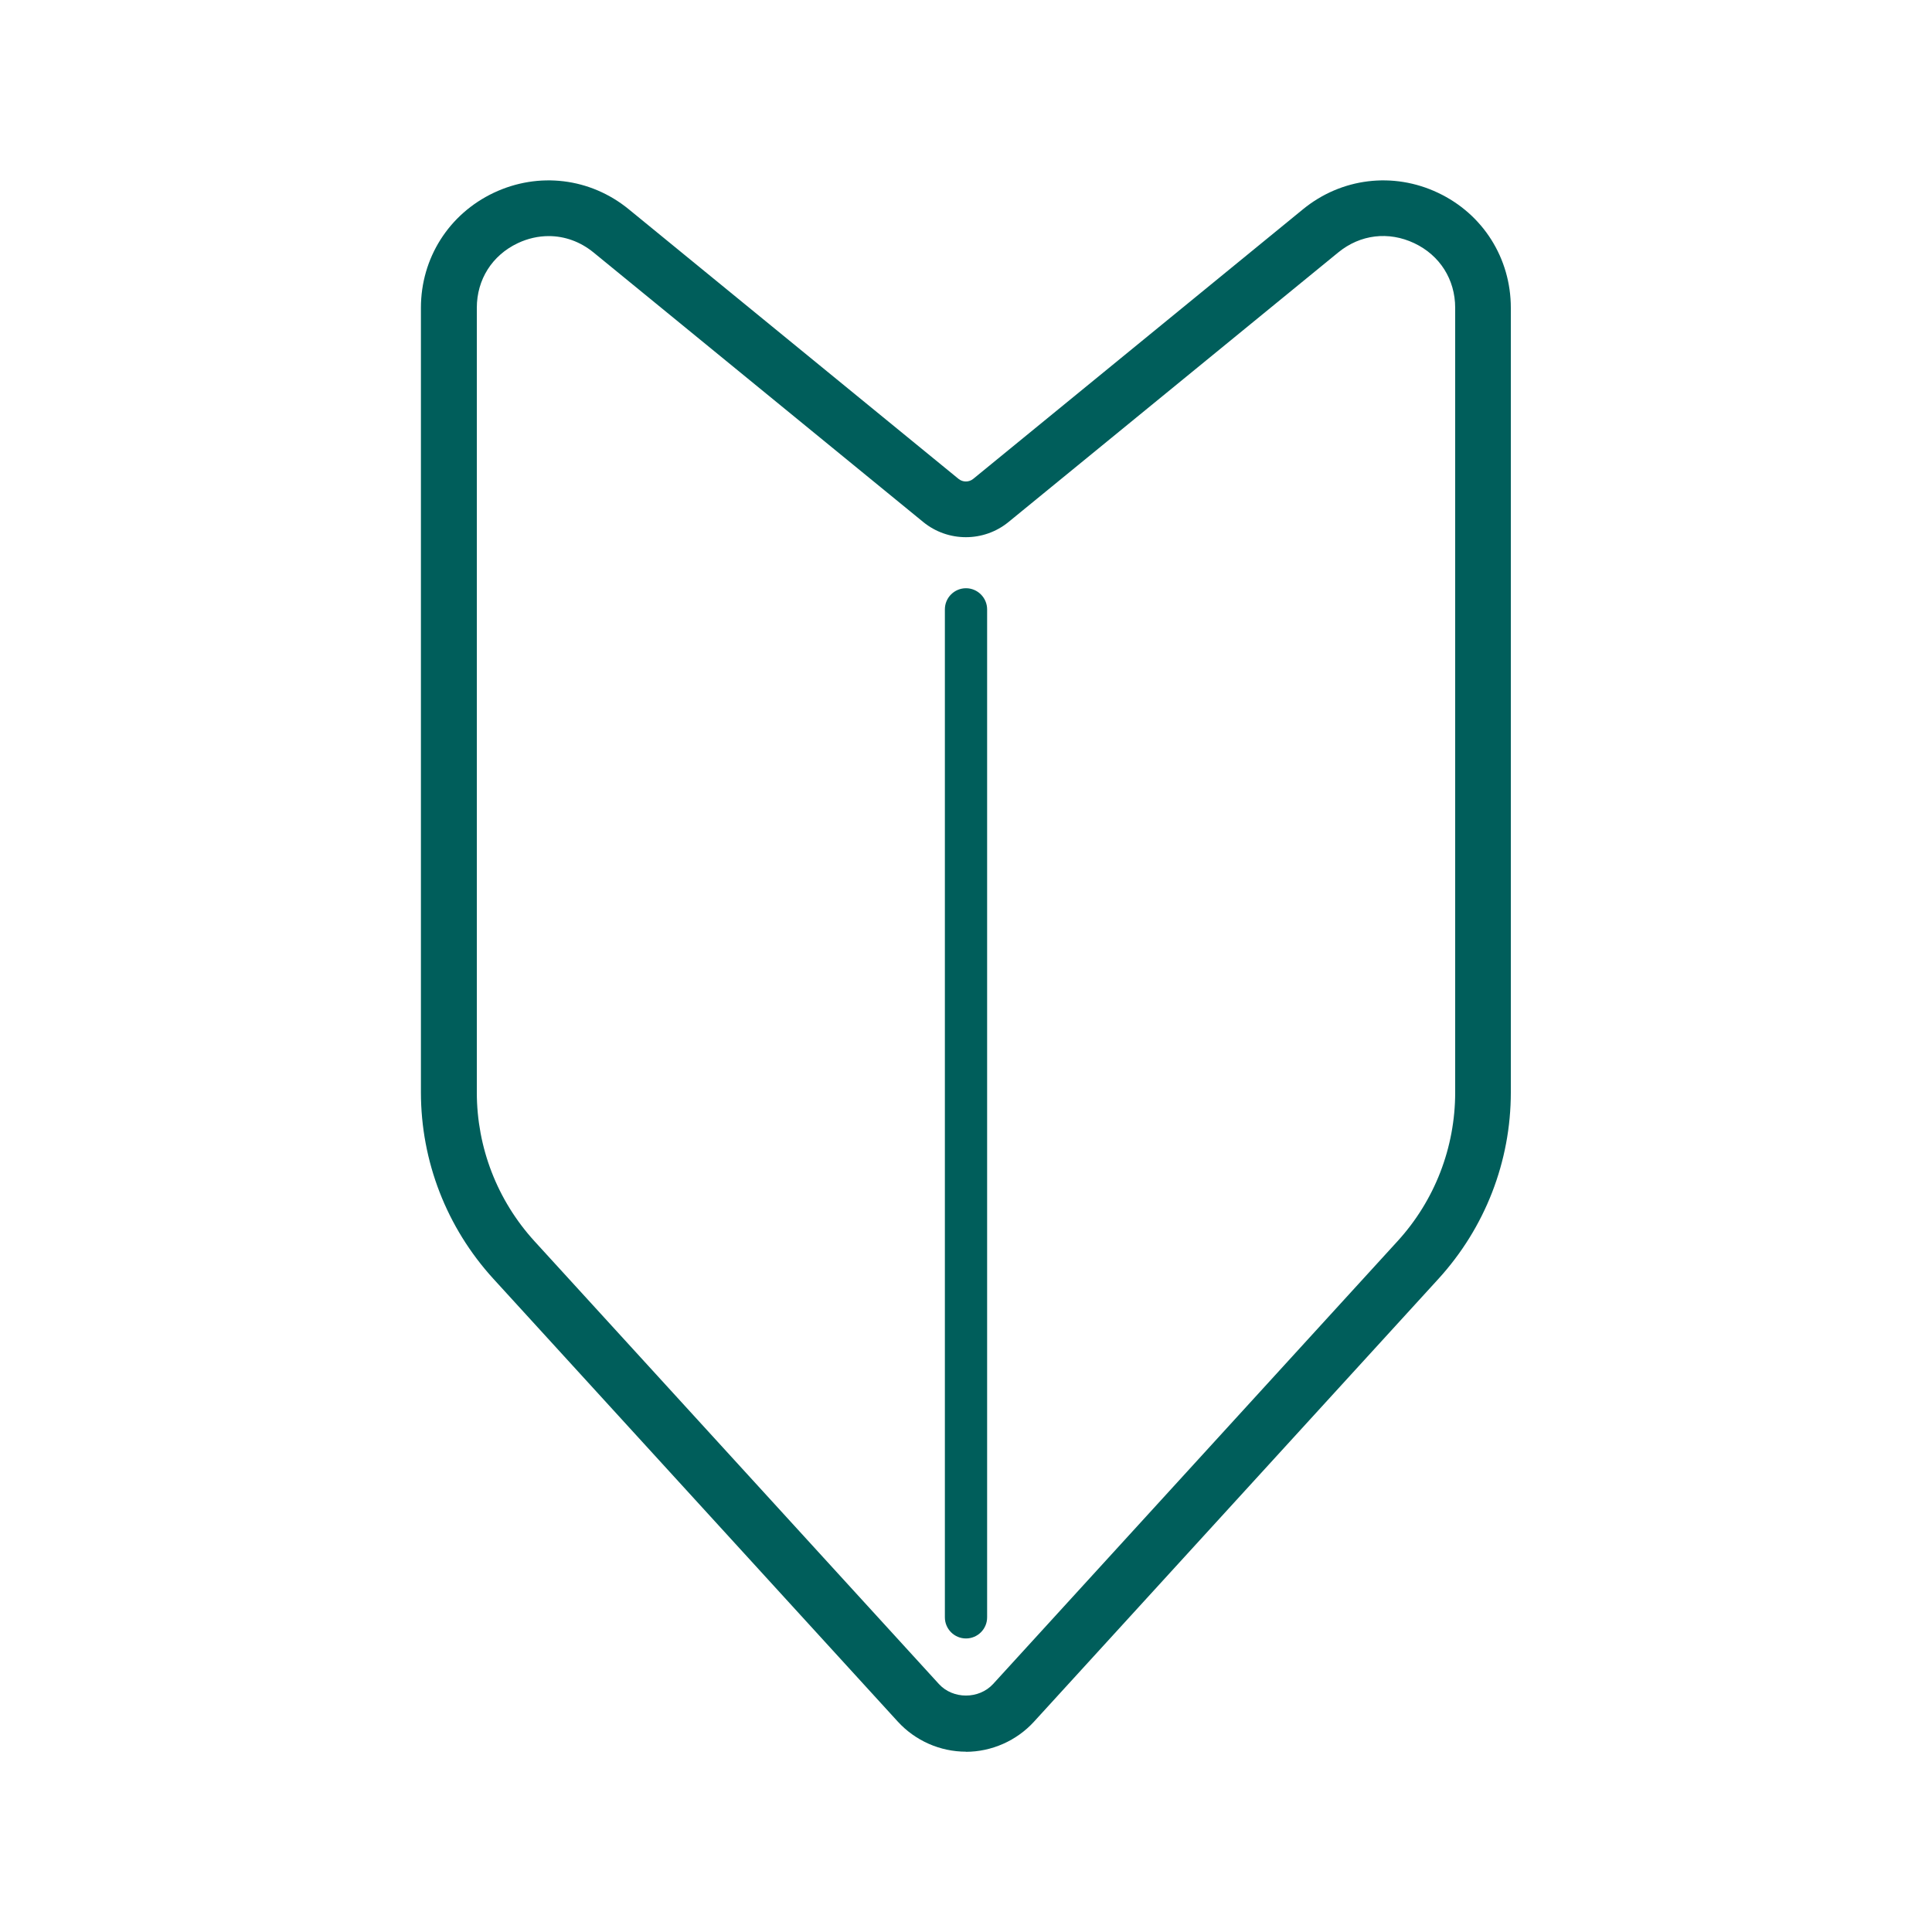 <?xml version="1.0" encoding="UTF-8"?>
<svg id="_レイヤー_1" data-name="レイヤー 1" xmlns="http://www.w3.org/2000/svg" viewBox="0 0 150 150">
  <defs>
    <style>
      .cls-1 {
        fill: #005e5b;
      }
    </style>
  </defs>
  <path class="cls-1" d="m75,136c-2.01,0-3.94-.85-5.3-2.34l-31.4-34.38c-3.62-3.97-5.62-9.11-5.62-14.48V23.9c0-3.86,2.17-7.28,5.65-8.93,3.49-1.65,7.51-1.16,10.49,1.28l25.6,20.93c.33.27.81.27,1.14,0l25.6-20.93c2.98-2.44,7.01-2.93,10.49-1.28,3.49,1.65,5.65,5.08,5.65,8.93v60.91c0,5.37-2,10.51-5.62,14.48l-31.4,34.38c-1.35,1.48-3.29,2.34-5.3,2.34ZM42.61,18.33c-.81,0-1.63.18-2.41.55-1.99.94-3.18,2.82-3.18,5.02v60.91c0,4.29,1.59,8.39,4.48,11.56l31.4,34.38c1.09,1.19,3.1,1.19,4.2,0l31.4-34.38c2.89-3.16,4.48-7.27,4.48-11.56V23.9c0-2.2-1.19-4.08-3.18-5.02-1.99-.94-4.19-.68-5.9.72l-25.6,20.93c-1.92,1.57-4.7,1.57-6.62,0l-25.6-20.93c-1.03-.84-2.24-1.27-3.48-1.27Z"/>
  <path class="cls-1" d="m75,127.21c-.91,0-1.64-.74-1.64-1.64V47.31c0-.91.74-1.64,1.64-1.64s1.64.74,1.64,1.64v78.26c0,.91-.74,1.64-1.64,1.64Z"/>
</svg>